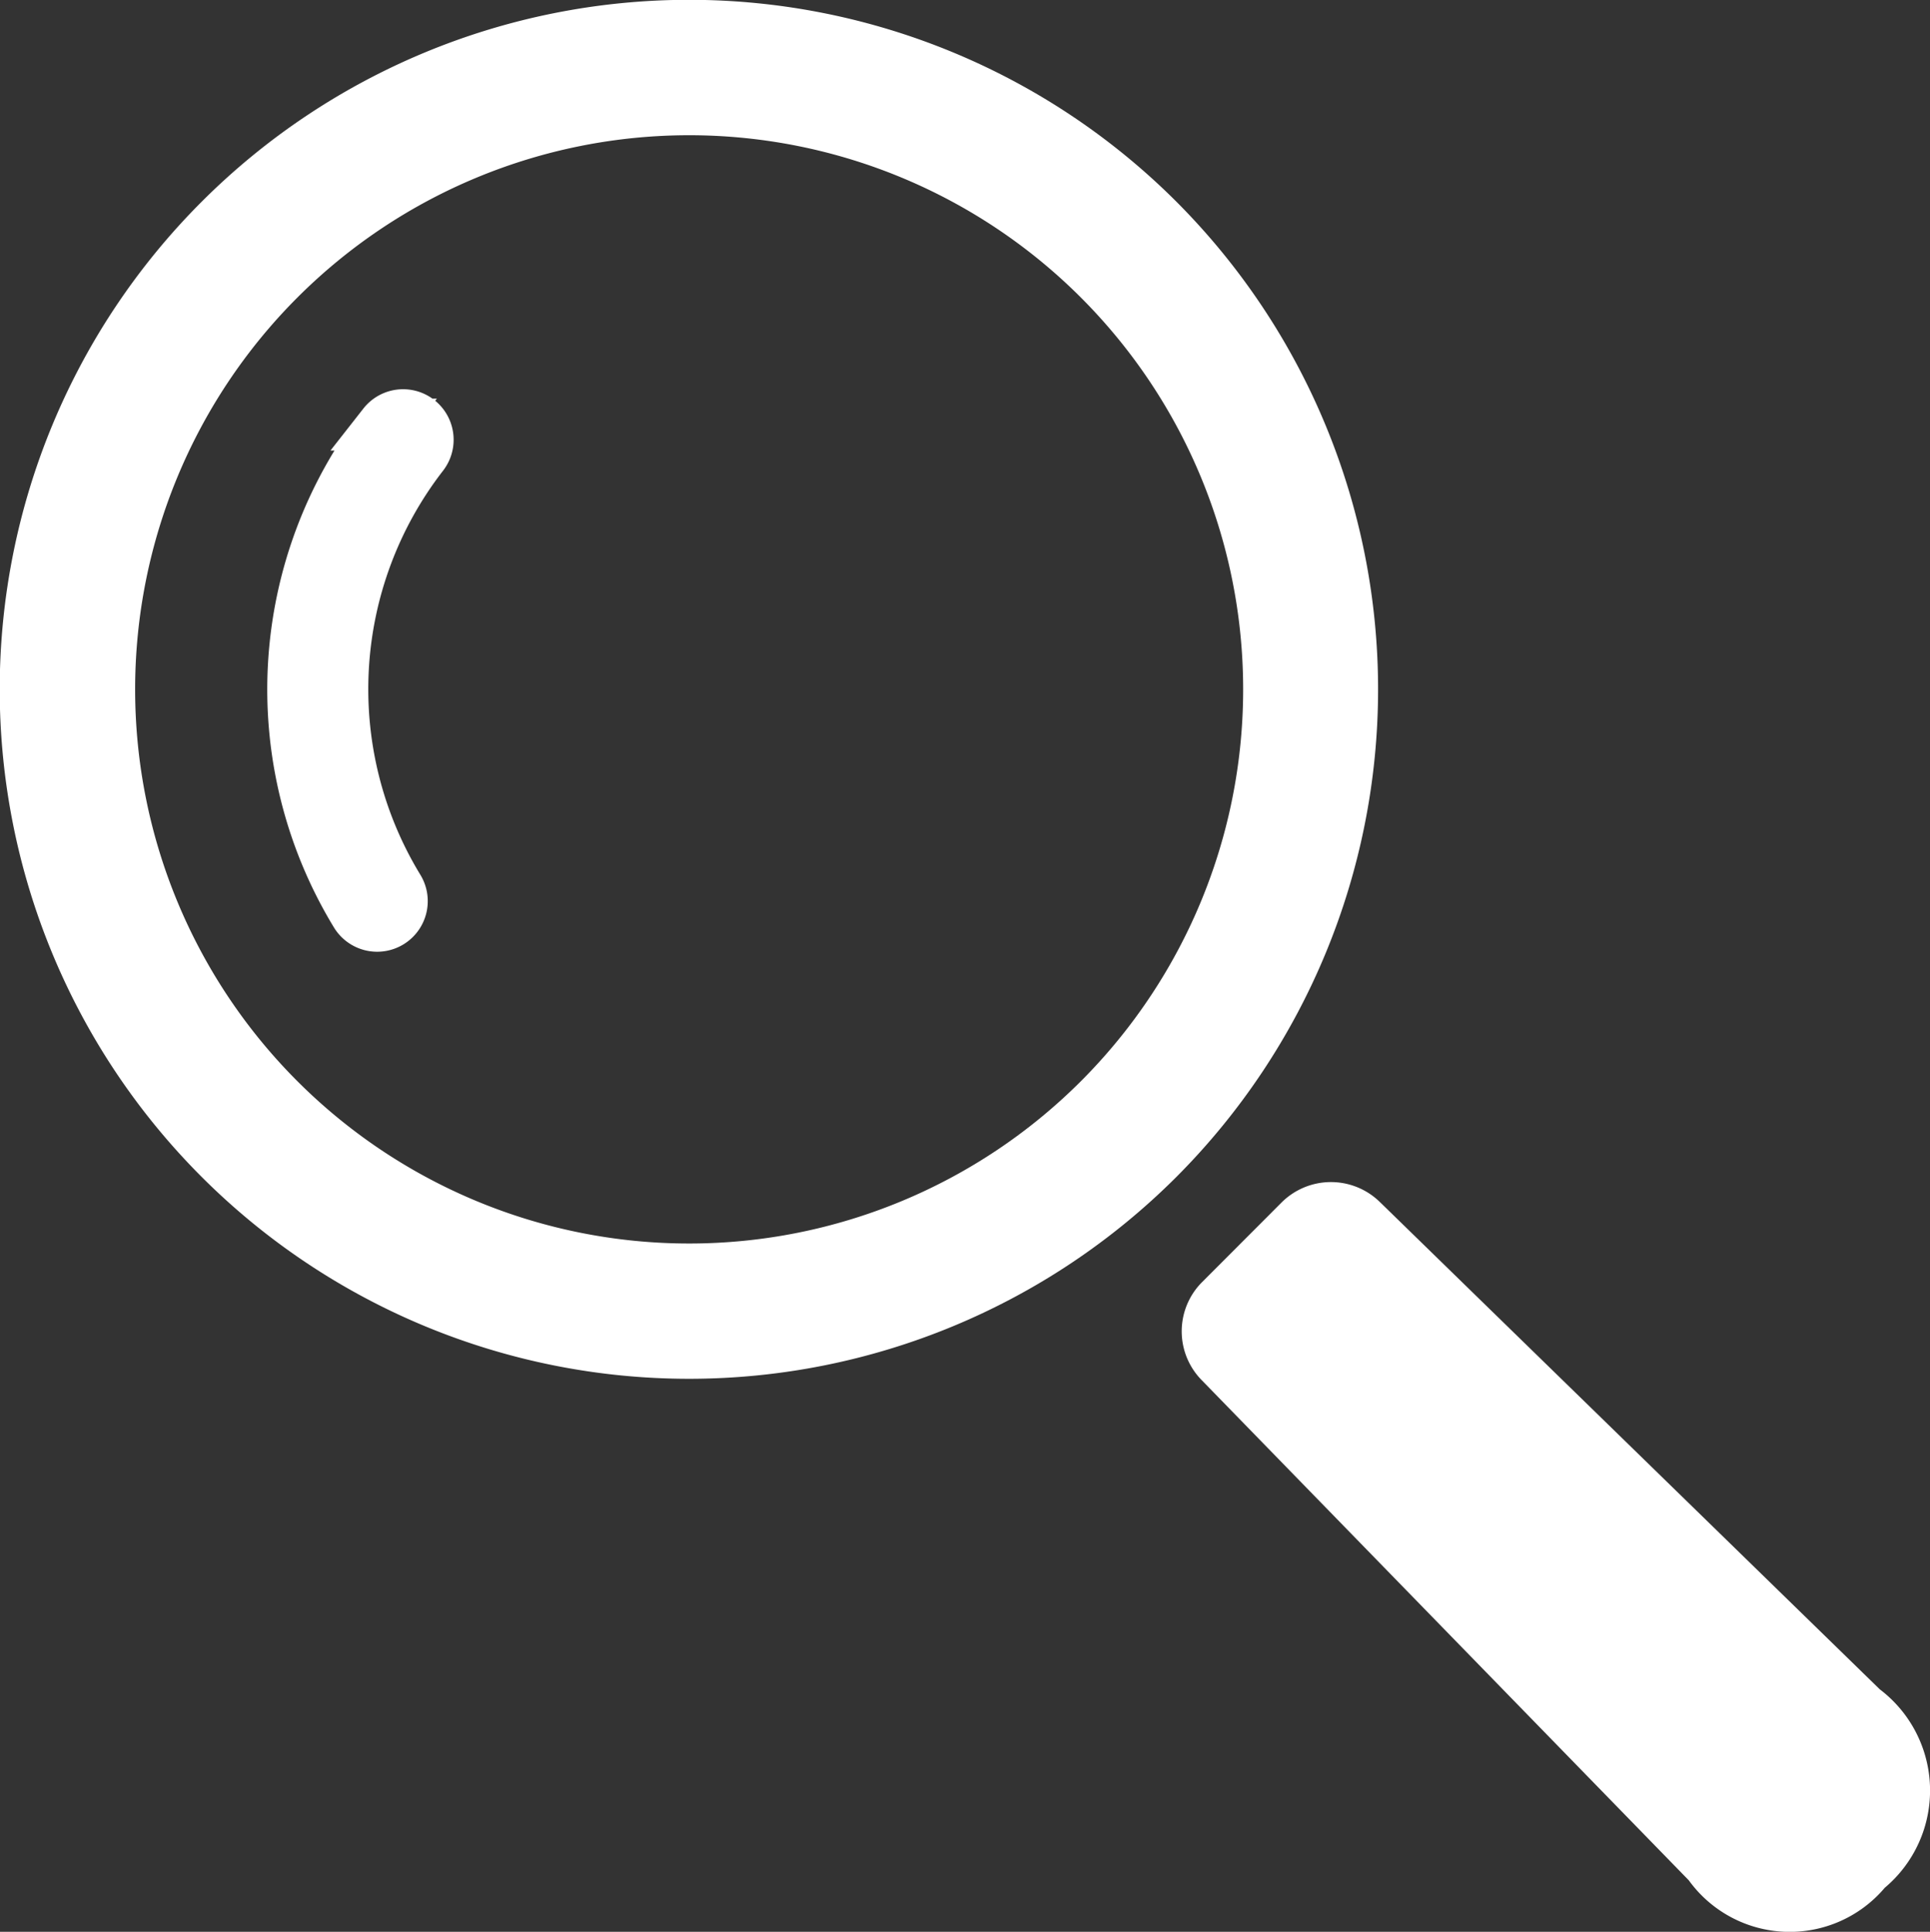 <svg xmlns="http://www.w3.org/2000/svg" width="15.917" height="15.928" viewBox="0 0 15.917 15.928">
  <rect x="0" y="0" width="15.917" height="15.928" fill="#333333" stroke="none"/>
  <g id="グループ_275" data-name="グループ 275" transform="translate(-202.886 -390.55)">
    <path id="パス_102" data-name="パス 102" d="M212.588,392.213a5.685,5.685,0,1,0,0,8.041,5.691,5.691,0,0,0,0-8.041m-.788,7.252a4.569,4.569,0,1,1,0-6.462,4.569,4.569,0,0,1,0,6.462" fill="#fff"/>
    <path id="パス_103" data-name="パス 103" d="M206.052,394.051a3.562,3.562,0,0,0-.229,4.035.2.2,0,1,0,.347-.212,3.154,3.154,0,0,1,.2-3.573.2.2,0,1,0-.319-.25Z" fill="none" stroke="#fff" stroke-width="0.428"/>
    <path id="パス_104" data-name="パス 104" d="M218.389,404.479l-4.125-4.02a.577.577,0,0,0-.809.006l-.654.655a.574.574,0,0,0-.006.808l4.019,4.126a1.027,1.027,0,0,0,1.616.061,1.047,1.047,0,0,0-.041-1.636" fill="#fff"/>
  </g>
</svg>
